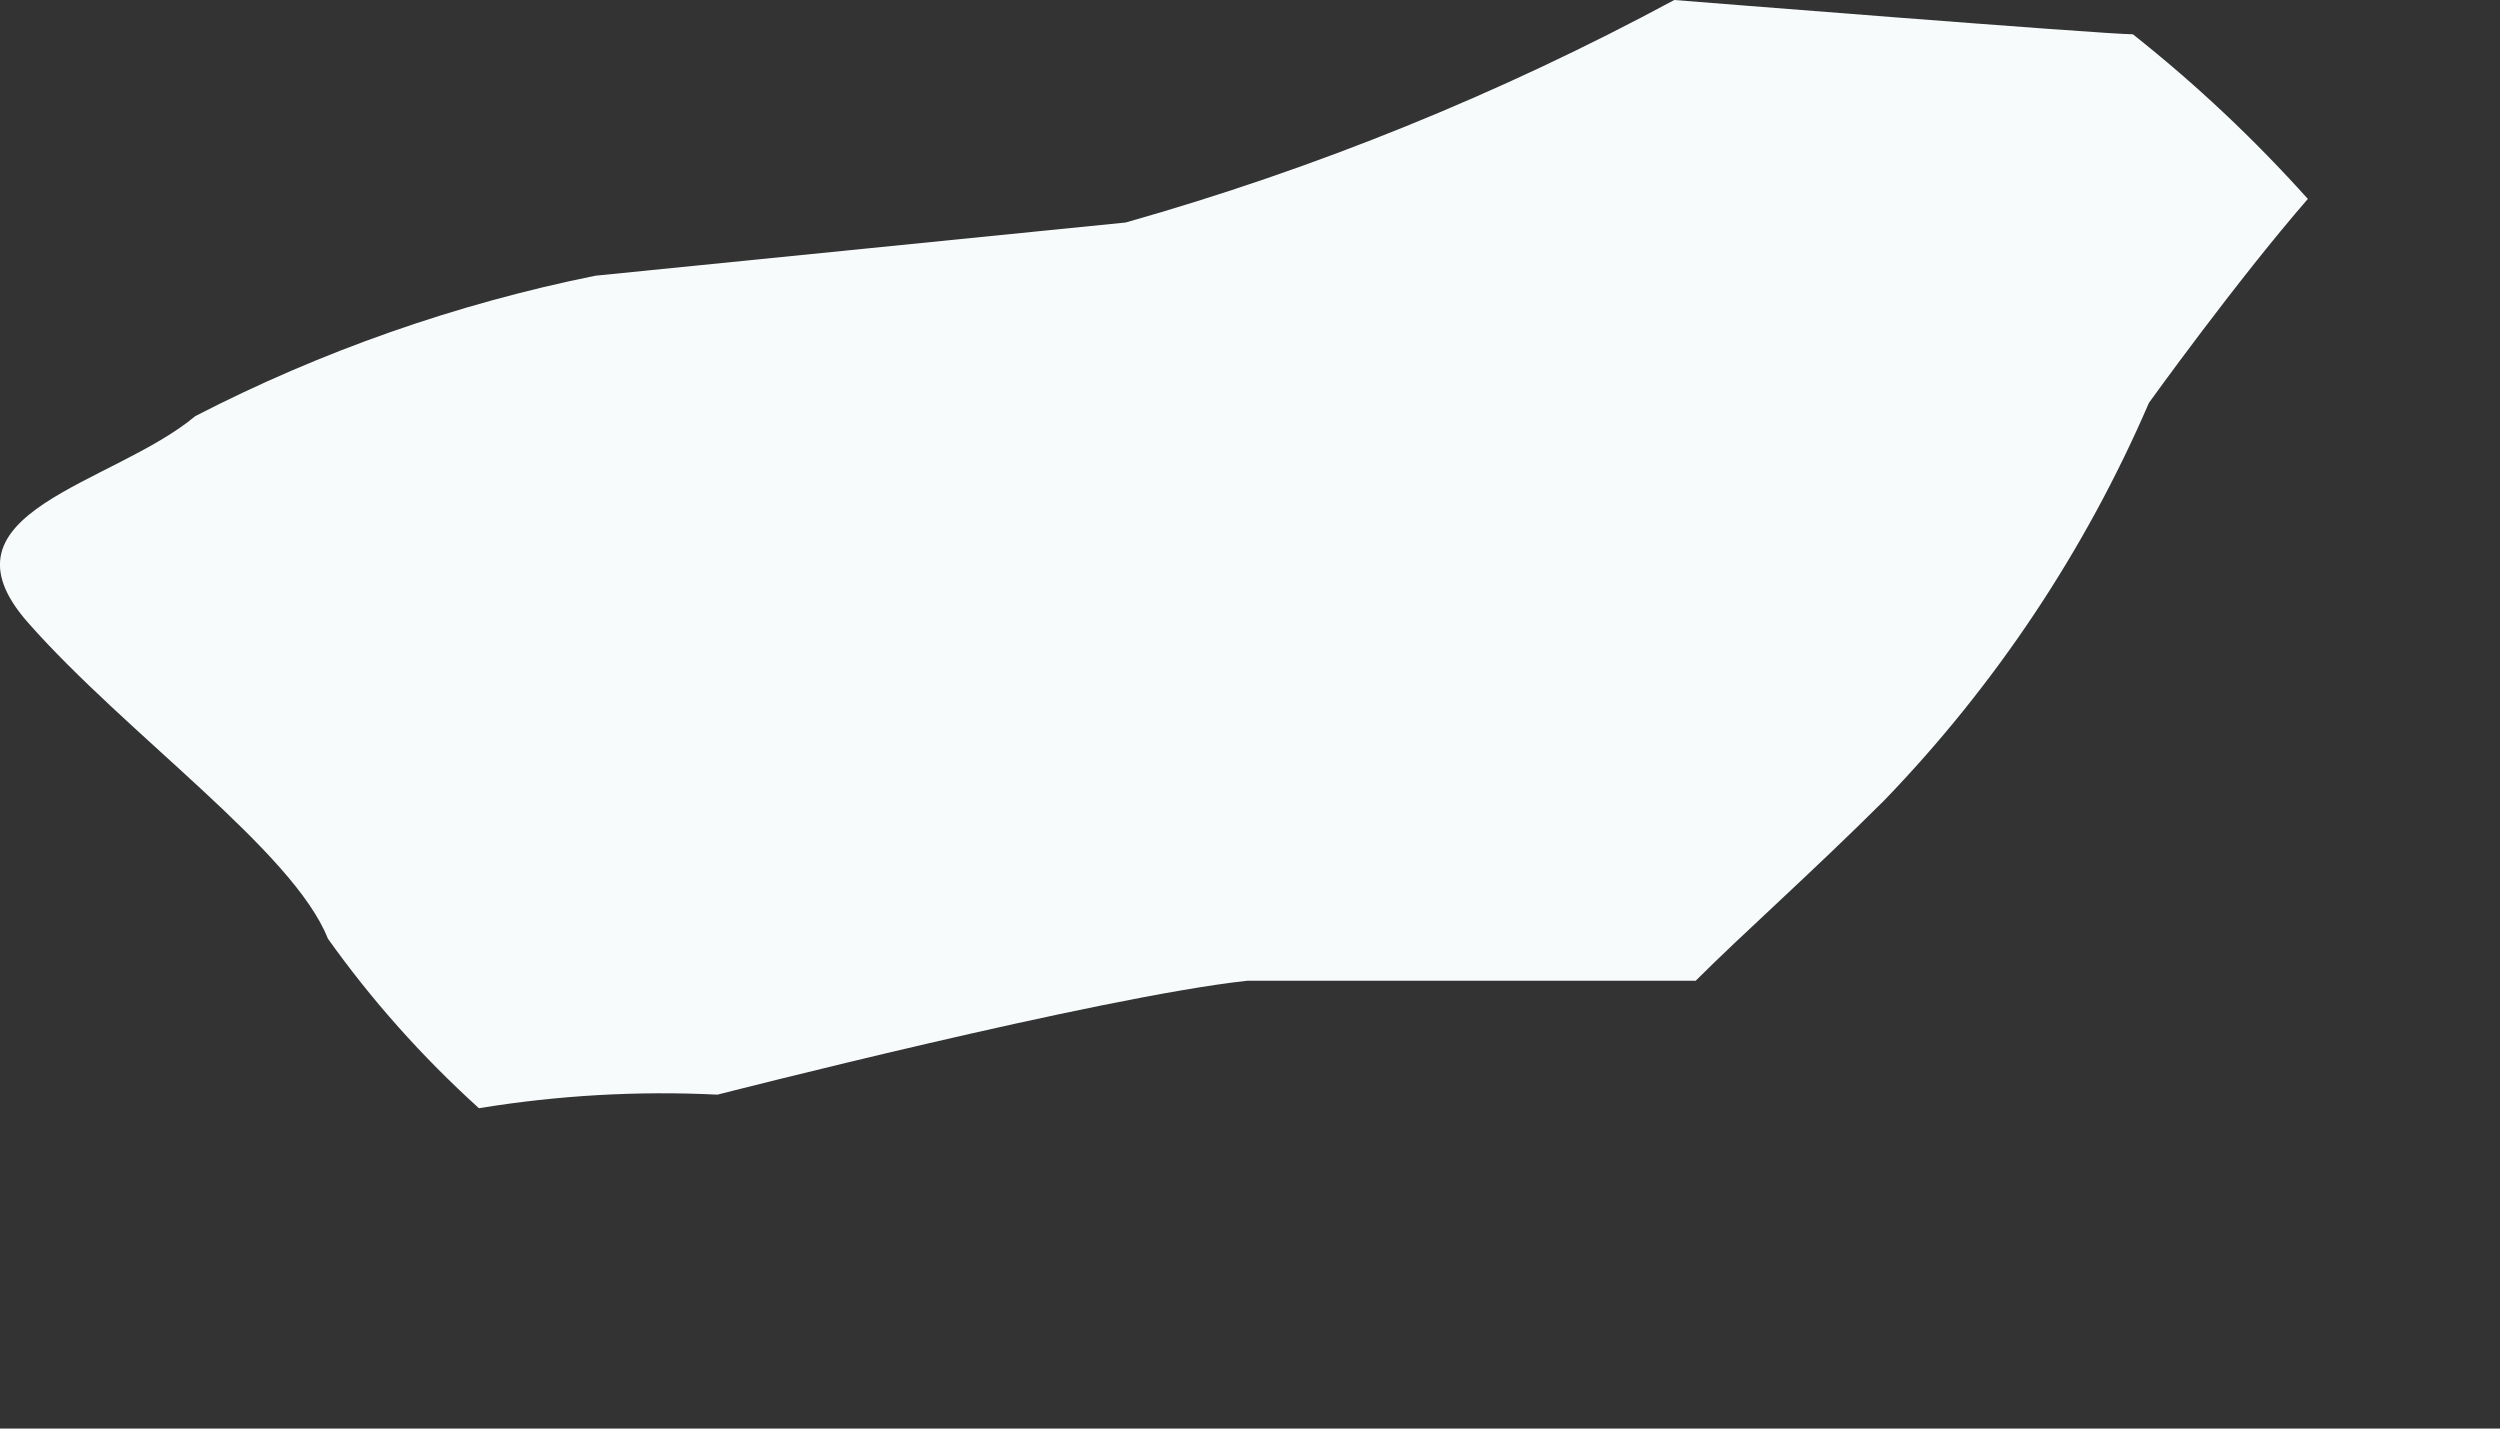 <?xml version="1.0" encoding="utf-8"?>
<svg xmlns="http://www.w3.org/2000/svg" fill="none" height="100%" overflow="visible" preserveAspectRatio="none" style="display: block;" viewBox="0 0 7 4" width="100%">
<rect x="0" y="0" width="7" height="4" fill="#333333" stroke="none"/>
<path d="M5.972 0.096C5.891 0.096 4.688 0 4.688 0C4.2 0.263 3.685 0.472 3.152 0.623L1.667 0.772C1.277 0.851 0.9 0.983 0.547 1.165C0.316 1.358 -0.196 1.433 0.079 1.744C0.354 2.056 0.821 2.383 0.918 2.628C1.041 2.801 1.183 2.96 1.341 3.103C1.561 3.067 1.785 3.054 2.009 3.065C2.009 3.065 3.078 2.791 3.493 2.746C3.723 2.746 4.236 2.746 4.748 2.746C4.881 2.613 5.067 2.449 5.275 2.242C5.587 1.919 5.839 1.541 6.017 1.128C6.017 1.128 6.262 0.787 6.462 0.557C6.312 0.39 6.149 0.236 5.972 0.096Z" fill="#F7FBFC" id="Vector"/>
</svg>